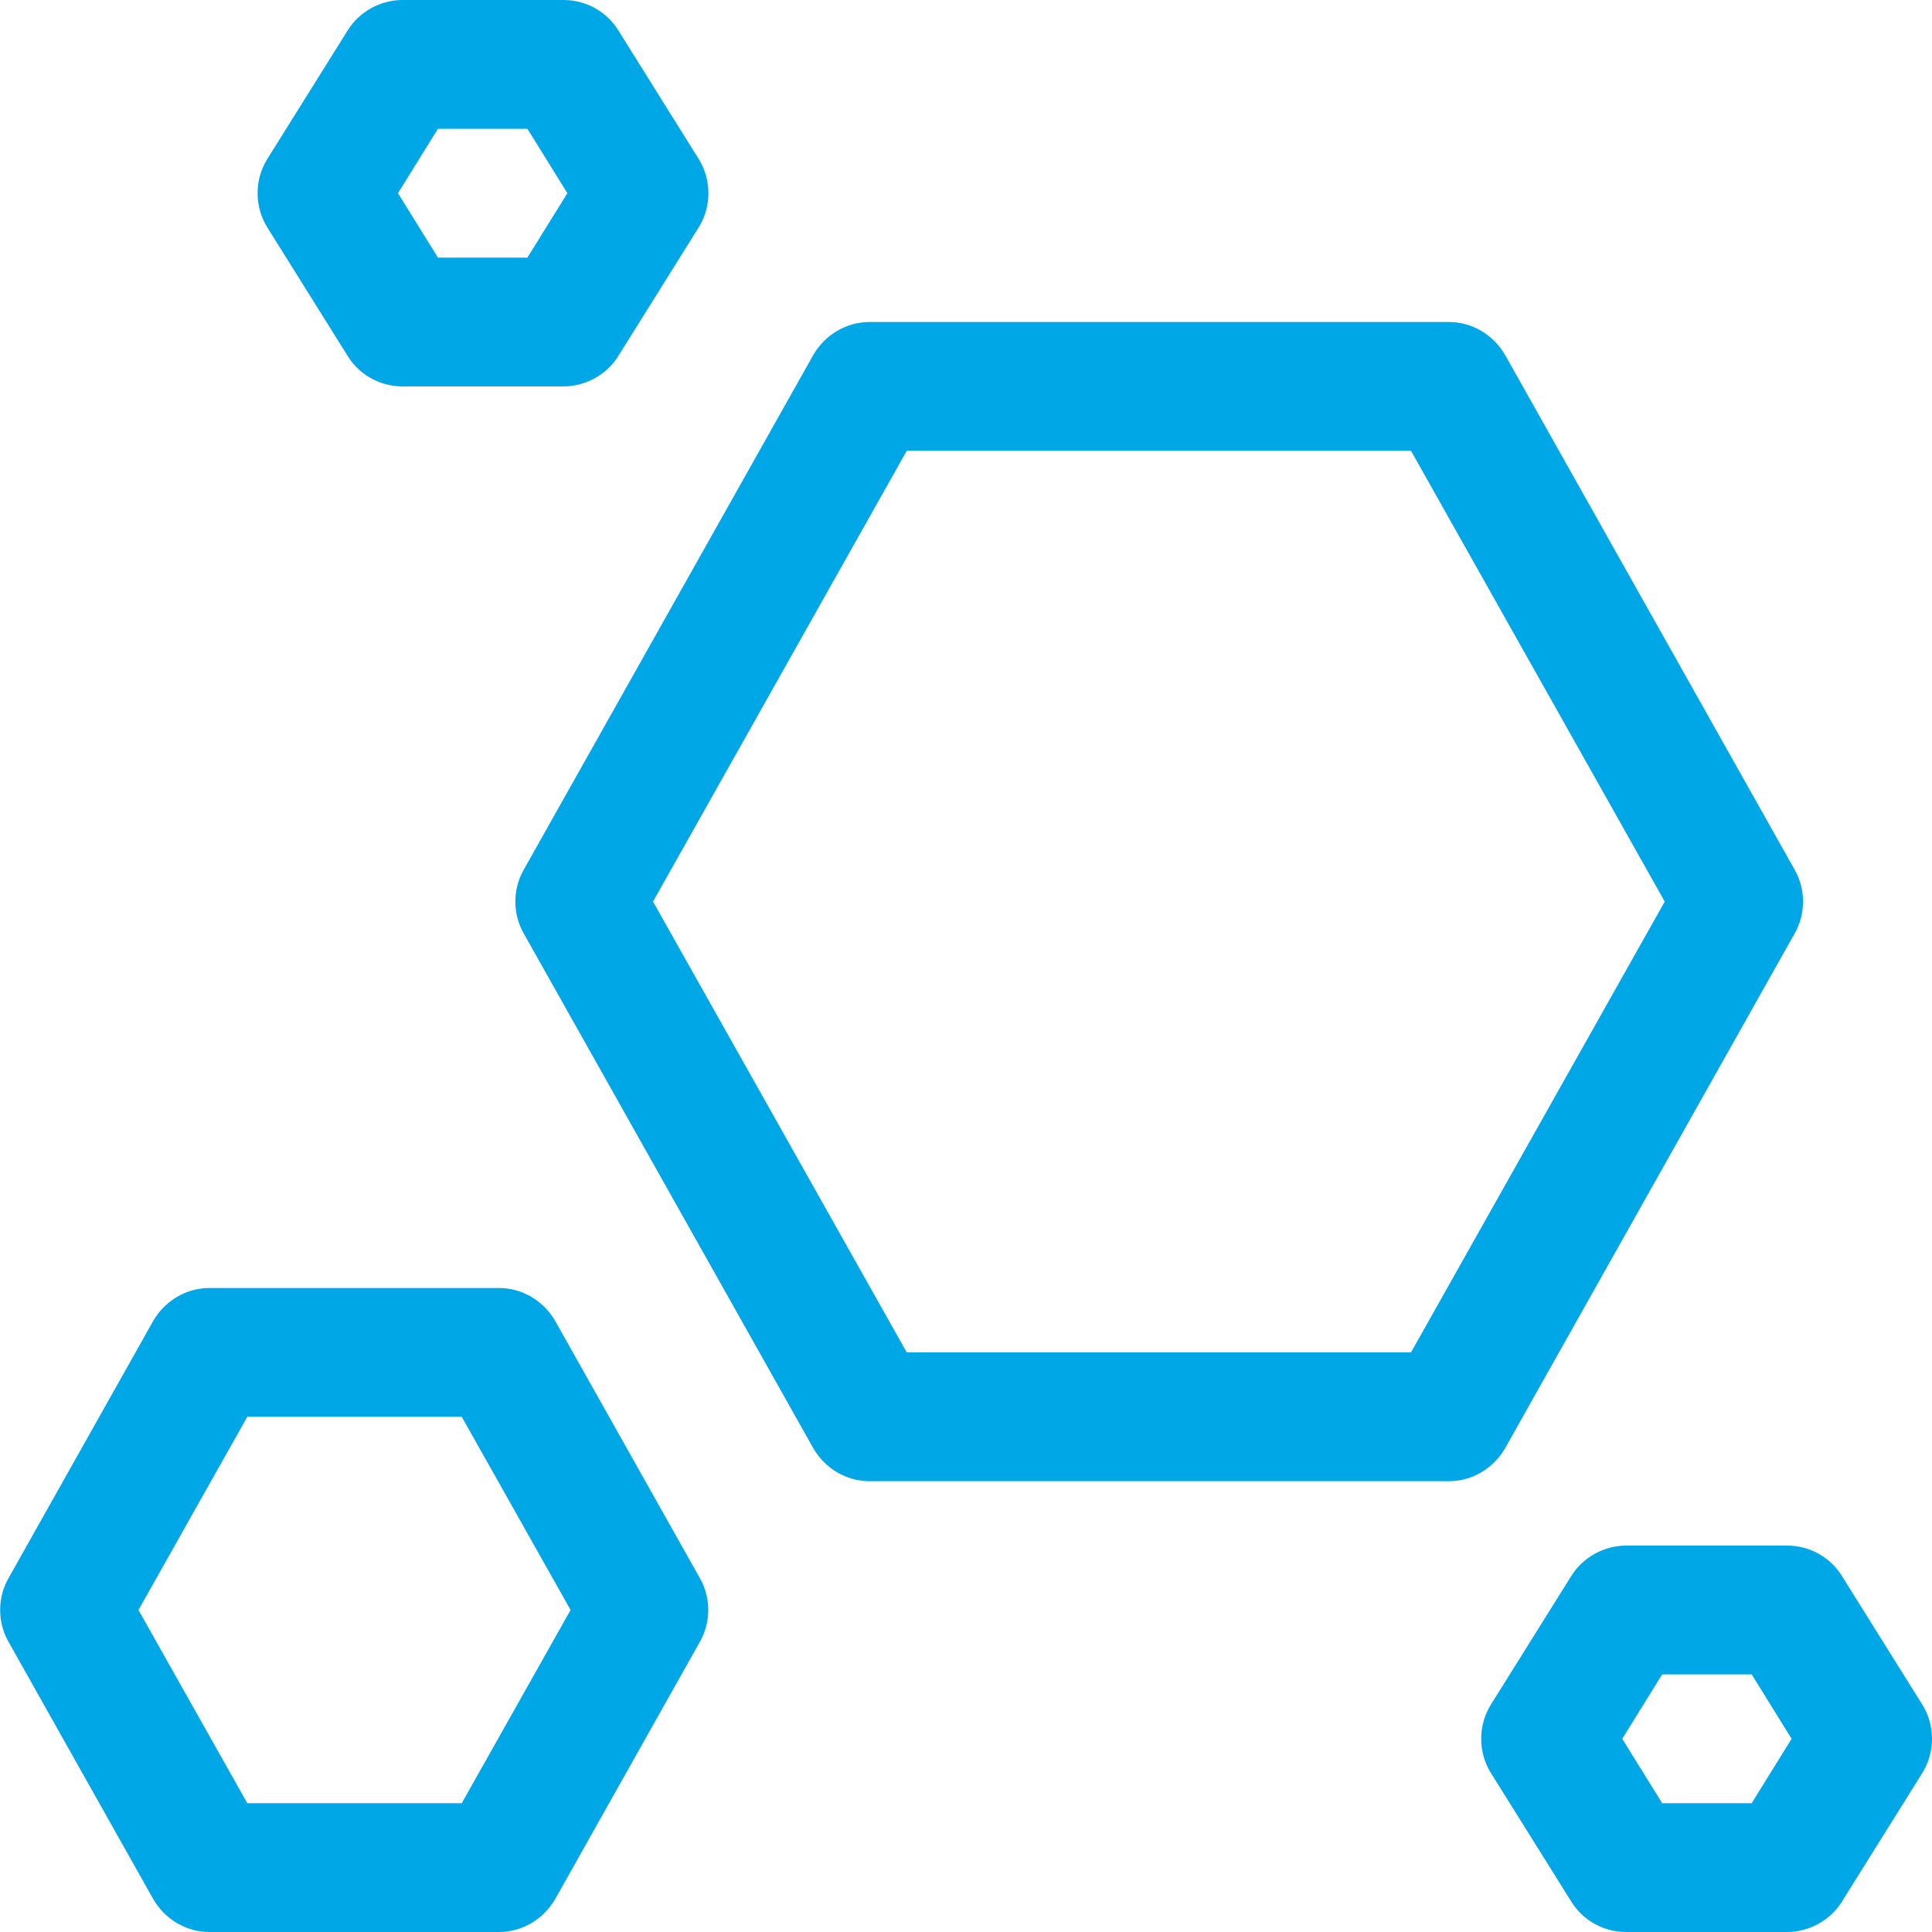 <?xml version="1.0" encoding="UTF-8"?><svg id="Layer_2" xmlns="http://www.w3.org/2000/svg" viewBox="0 0 30 30"><defs><style>.cls-1{fill:#00a7e7;}</style></defs><g id="Vrstva_1"><path class="cls-1" d="M23.37,22.49l4.5-8c.17-.3,.17-.68,0-.98l-4.5-8c-.18-.31-.51-.51-.87-.51H13.5c-.36,0-.69,.2-.87,.51l-4.5,8c-.17,.3-.17,.68,0,.98l4.5,8c.18,.31,.51,.51,.87,.51h9c.36,0,.69-.2,.87-.51Zm-1.46-1.49h-7.83l-3.94-7,3.94-7h7.83l3.94,7-3.94,7Zm-13.29-.49c-.18-.31-.51-.51-.87-.51H3.25c-.36,0-.69,.2-.87,.51L.13,24.51c-.17,.3-.17,.68,0,.98l2.25,4c.18,.31,.51,.51,.87,.51H7.75c.36,0,.69-.2,.87-.51l2.25-4c.17-.3,.17-.68,0-.98l-2.25-4Zm-1.46,7.49H3.84l-1.69-3,1.69-3h3.33l1.69,3-1.69,3ZM5.4,5.53c.18,.29,.5,.47,.85,.47h2.5c.34,0,.67-.18,.85-.47l1.25-2c.2-.32,.2-.74,0-1.06L9.6,.47c-.18-.29-.5-.47-.85-.47h-2.5c-.34,0-.67,.18-.85,.47l-1.25,2c-.2,.32-.2,.74,0,1.06l1.25,2Zm1.4-3.53h1.39l.62,1-.62,1h-1.39l-.62-1,.62-1ZM29.85,26.47l-1.25-2c-.18-.29-.5-.47-.85-.47h-2.5c-.34,0-.67,.18-.85,.47l-1.25,2c-.2,.32-.2,.74,0,1.06l1.25,2c.18,.29,.5,.47,.85,.47h2.5c.34,0,.67-.18,.85-.47l1.25-2c.2-.32,.2-.74,0-1.06Zm-2.65,1.53h-1.39l-.62-1,.62-1h1.39l.62,1-.62,1Z"/></g></svg>